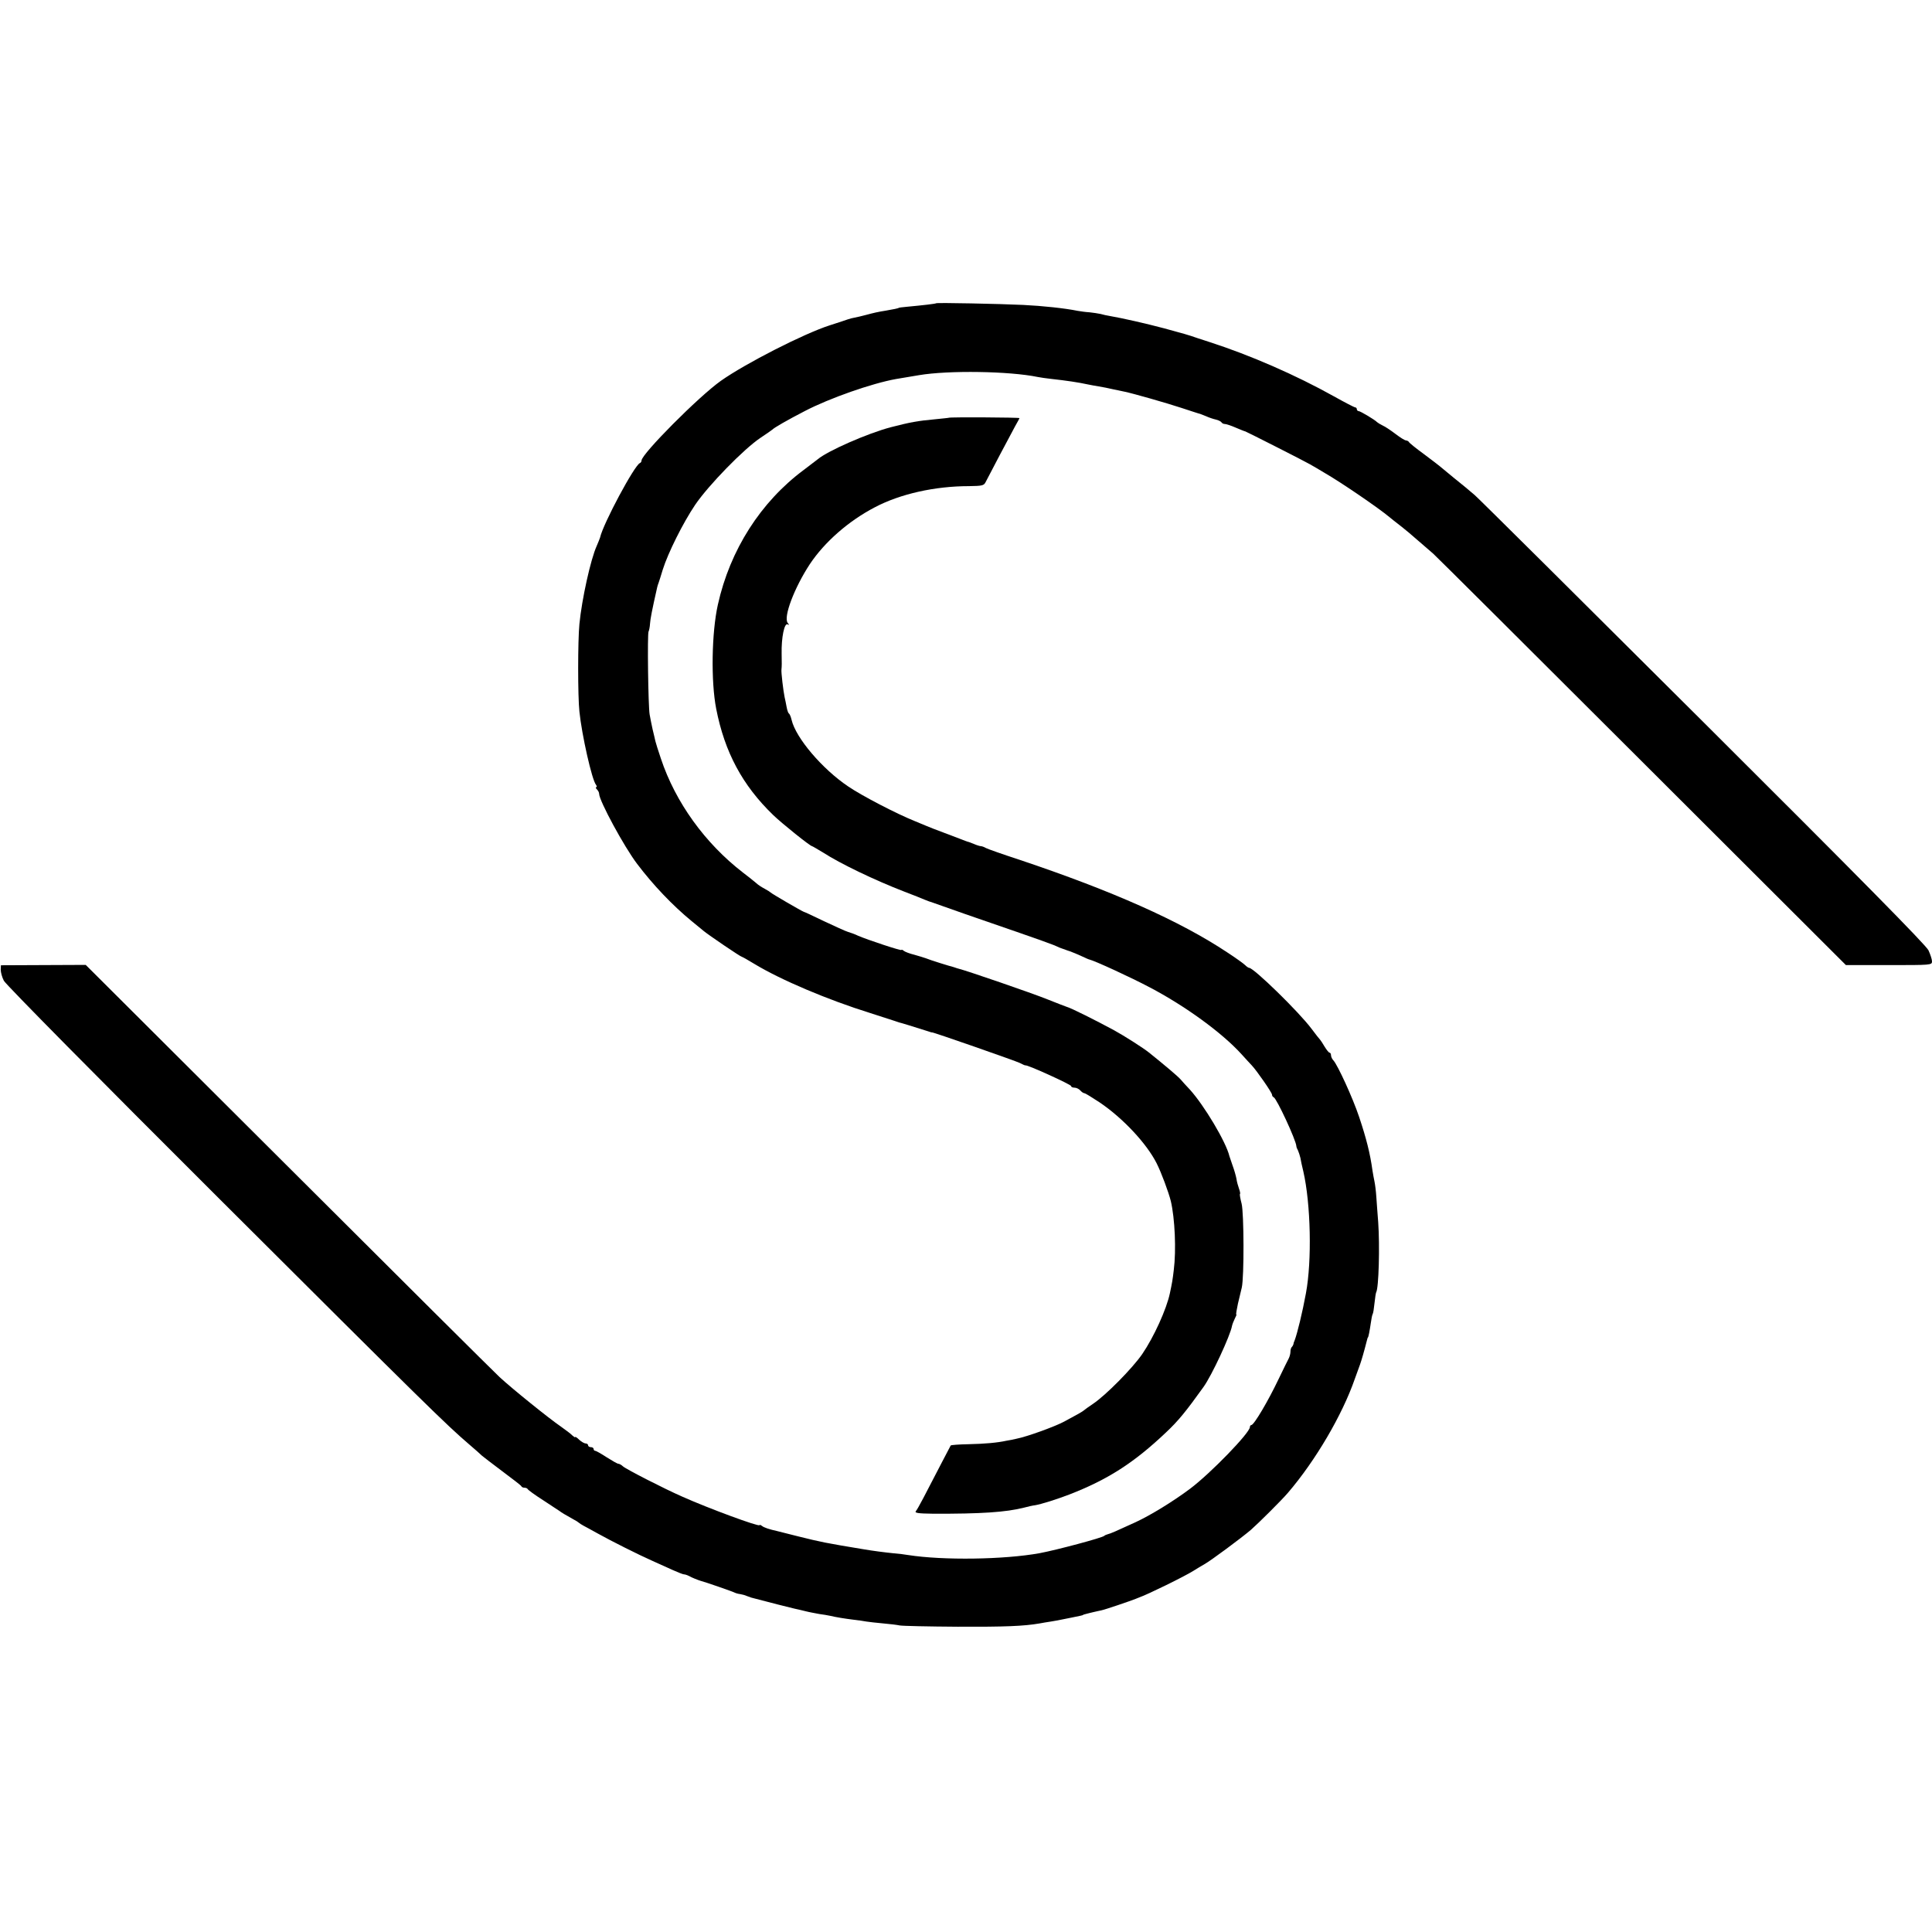 <?xml version="1.0" standalone="no"?>
<!DOCTYPE svg PUBLIC "-//W3C//DTD SVG 20010904//EN"
 "http://www.w3.org/TR/2001/REC-SVG-20010904/DTD/svg10.dtd">
<svg version="1.0" xmlns="http://www.w3.org/2000/svg"
 width="1048pt" height="1048pt" viewBox="0 0 1048 1048"
 preserveAspectRatio="xMidYMid meet">
<g transform="translate(0,1048) scale(0.1,-0.1)"
fill="#000000" stroke="none">
<path d="M5078 8835 c-3 -3 -72 -11 -158 -19 -25 -2 -45 -5 -45 -6 0 -2 -33
-9 -70 -15 -44 -7 -65 -12 -110 -24 -22 -6 -49 -12 -60 -14 -11 -2 -27 -6 -35
-9 -8 -3 -53 -18 -100 -33 -140 -45 -457 -207 -590 -301 -120 -85 -430 -397
-430 -432 0 -6 -4 -12 -9 -14 -29 -11 -199 -328 -216 -404 -2 -6 -10 -27 -18
-45 -33 -72 -81 -290 -94 -424 -9 -91 -9 -392 0 -475 13 -127 68 -371 90 -397
5 -7 6 -13 1 -13 -4 0 -3 -5 4 -12 7 -7 12 -17 12 -24 0 -37 136 -288 206
-380 87 -115 192 -225 294 -309 25 -20 55 -45 67 -55 25 -21 200 -140 207
-140 2 0 33 -17 67 -38 145 -88 401 -196 629 -267 63 -20 122 -39 130 -42 8
-3 20 -7 27 -9 10 -2 78 -23 163 -50 8 -3 15 -5 15 -4 0 4 455 -155 477 -166
15 -8 29 -14 30 -13 9 5 248 -104 248 -112 0 -5 8 -9 19 -9 10 0 24 -7 31 -15
7 -8 17 -15 22 -15 5 0 42 -23 83 -50 126 -85 255 -223 309 -330 25 -49 65
-157 77 -205 22 -93 30 -266 16 -375 -6 -51 -9 -69 -21 -125 -18 -86 -87 -238
-150 -330 -53 -77 -197 -223 -267 -270 -24 -16 -46 -32 -49 -35 -6 -6 -41 -26
-107 -61 -52 -28 -205 -83 -258 -93 -16 -4 -41 -9 -55 -11 -50 -11 -117 -17
-207 -19 -51 -1 -94 -4 -96 -7 -1 -2 -21 -40 -44 -84 -96 -186 -135 -261 -145
-272 -8 -10 12 -13 93 -14 259 -1 396 8 494 33 22 6 49 12 60 13 35 6 117 32
185 58 209 81 351 172 525 337 68 64 109 115 203 246 46 64 146 280 155 332 2
9 9 27 15 39 7 13 11 23 8 23 -2 0 2 26 9 58 8 33 17 72 21 88 13 56 12 404
-1 455 -7 26 -11 50 -9 52 3 2 0 15 -5 29 -5 14 -12 38 -14 54 -3 16 -12 48
-21 72 -8 23 -16 46 -17 50 -18 77 -137 276 -215 362 -18 19 -41 44 -51 56
-14 16 -91 81 -171 145 -30 24 -133 90 -188 120 -96 52 -235 122 -259 128 -14
5 -48 18 -103 40 -84 34 -439 156 -484 167 -5 1 -10 3 -13 4 -3 1 -8 3 -12 4
-21 5 -130 39 -148 47 -11 4 -40 13 -65 20 -25 6 -51 16 -57 21 -7 6 -13 8
-13 5 0 -6 -181 54 -235 77 -16 8 -41 17 -55 21 -14 4 -72 31 -130 58 -58 28
-107 51 -110 51 -8 2 -174 98 -180 105 -3 3 -17 12 -32 20 -15 8 -36 21 -45
30 -10 9 -43 35 -73 58 -206 159 -366 381 -445 618 -15 44 -28 86 -30 95 -2 8
-8 37 -15 64 -6 27 -13 63 -16 80 -8 44 -13 439 -6 450 3 6 7 25 8 43 2 27 10
70 39 198 1 6 5 17 8 25 3 8 13 40 22 70 29 92 110 254 176 352 73 107 263
302 354 363 33 22 62 42 65 45 9 10 82 52 175 100 134 70 366 151 495 174 67
11 97 16 125 21 160 27 491 22 645 -10 14 -3 45 -7 70 -10 90 -10 149 -19 200
-30 14 -3 41 -8 60 -11 19 -3 55 -10 80 -16 25 -5 53 -11 62 -13 47 -10 223
-60 308 -88 52 -17 97 -32 100 -32 3 -1 18 -7 33 -13 15 -7 39 -15 53 -18 13
-3 27 -10 30 -15 3 -5 11 -9 19 -9 7 0 34 -9 59 -20 26 -11 48 -20 51 -20 9
-3 321 -161 350 -178 17 -9 53 -31 80 -47 89 -51 295 -192 352 -240 15 -12 29
-24 67 -53 16 -12 56 -46 89 -75 33 -28 69 -60 81 -70 12 -10 520 -516 1130
-1125 l1109 -1107 234 0 c227 0 233 0 233 20 0 11 -9 38 -19 60 -13 28 -385
405 -1218 1235 -659 657 -1219 1213 -1243 1234 -25 22 -76 64 -115 95 -38 31
-72 59 -75 62 -3 3 -41 32 -85 65 -44 32 -81 62 -83 67 -2 4 -9 7 -15 8 -7 0
-32 16 -57 35 -25 19 -56 40 -70 46 -14 7 -27 15 -30 18 -12 13 -91 60 -100
60 -5 0 -10 5 -10 10 0 6 -4 10 -8 10 -5 0 -57 27 -116 60 -208 116 -453 223
-676 295 -47 15 -92 30 -100 33 -22 7 -24 8 -145 41 -98 26 -225 55 -295 67
-14 2 -36 7 -50 11 -14 3 -41 7 -60 9 -19 1 -48 5 -65 8 -68 14 -191 27 -295
32 -124 6 -468 13 -472 9z"/>
<path d="M5147 8214 c-1 -1 -34 -4 -72 -8 -99 -9 -136 -16 -245 -44 -124 -33
-339 -127 -394 -173 -6 -5 -40 -31 -76 -58 -234 -174 -400 -434 -466 -731 -34
-152 -38 -417 -9 -565 46 -235 142 -415 310 -577 48 -46 200 -168 210 -168 2
0 29 -16 59 -34 94 -61 282 -151 440 -212 50 -19 100 -39 111 -44 11 -5 34
-13 50 -18 17 -6 93 -33 170 -60 77 -27 210 -73 295 -102 85 -29 170 -60 190
-68 19 -9 38 -17 43 -18 4 -1 9 -3 12 -4 3 -1 8 -3 13 -5 14 -4 47 -17 82 -33
19 -9 37 -17 40 -17 31 -8 221 -95 325 -150 193 -101 394 -247 500 -364 22
-24 47 -52 56 -61 27 -29 109 -147 109 -158 0 -6 4 -12 9 -14 16 -6 121 -232
123 -265 0 -5 4 -15 9 -24 4 -9 10 -27 13 -40 2 -13 9 -46 16 -74 40 -175 47
-483 14 -660 -19 -104 -47 -218 -61 -255 -4 -8 -7 -18 -7 -22 -1 -3 -4 -10 -8
-14 -5 -4 -8 -16 -8 -26 0 -10 -4 -26 -9 -36 -5 -9 -30 -60 -55 -112 -57 -120
-134 -250 -148 -250 -4 0 -8 -5 -8 -11 0 -31 -213 -251 -325 -335 -91 -68
-213 -143 -295 -181 -109 -50 -134 -61 -150 -65 -8 -2 -17 -6 -20 -9 -8 -10
-259 -77 -350 -94 -192 -35 -524 -40 -715 -10 -16 3 -50 7 -75 9 -50 5 -118
14 -159 21 -218 36 -236 40 -361 71 -58 15 -109 27 -115 29 -41 9 -72 19 -82
28 -7 5 -13 7 -13 4 0 -11 -277 91 -420 155 -98 43 -303 148 -321 164 -8 8
-20 14 -25 14 -5 0 -33 16 -63 35 -29 19 -57 35 -62 35 -5 0 -9 5 -9 10 0 6
-7 10 -15 10 -8 0 -15 5 -15 10 0 6 -6 10 -13 10 -7 0 -23 9 -35 20 -12 12
-22 18 -22 15 0 -4 -7 1 -16 9 -8 9 -37 30 -62 48 -63 43 -264 205 -332 268
-30 28 -548 543 -1150 1144 l-1095 1092 -230 -1 -230 -1 -1 -24 c0 -14 7 -41
17 -60 10 -20 519 -535 1171 -1185 1118 -1115 1228 -1223 1353 -1330 32 -27
63 -55 69 -61 6 -5 56 -44 111 -85 55 -41 102 -77 103 -81 2 -5 10 -8 17 -8 7
0 15 -3 17 -7 2 -5 39 -32 83 -60 44 -29 85 -56 91 -60 10 -8 29 -19 77 -46
12 -6 24 -14 27 -17 3 -3 14 -10 25 -16 11 -6 45 -24 75 -41 79 -44 225 -117
295 -148 33 -15 84 -38 113 -51 29 -13 57 -24 62 -24 6 0 18 -4 28 -9 15 -9
49 -22 62 -26 21 -5 177 -59 185 -64 6 -3 19 -7 30 -8 11 -2 27 -6 35 -10 8
-3 20 -7 25 -9 91 -24 216 -56 235 -60 14 -3 41 -9 60 -14 19 -5 53 -11 74
-15 21 -3 48 -7 60 -10 34 -8 78 -15 126 -21 25 -3 56 -7 70 -10 14 -2 54 -7
90 -10 36 -3 76 -8 90 -11 14 -3 156 -6 315 -7 257 -1 358 3 445 18 14 3 41 7
60 10 19 3 46 8 60 11 14 3 39 8 55 11 44 9 60 12 60 14 0 1 7 3 15 5 8 2 26
7 40 10 14 3 34 8 45 10 20 4 155 50 185 62 8 3 17 7 20 8 46 16 246 114 295
145 17 11 44 27 60 36 35 20 193 137 250 185 41 36 166 160 201 201 150 175
295 422 363 618 13 36 26 72 29 80 8 23 21 67 37 130 2 8 4 15 5 15 3 0 10 38
16 79 3 22 7 43 10 48 3 4 7 31 10 60 3 28 7 55 9 58 14 23 20 251 11 380 -3
41 -8 102 -10 135 -2 33 -7 71 -10 85 -3 14 -8 41 -11 60 -13 95 -34 176 -72
290 -35 105 -117 283 -140 308 -7 7 -13 20 -13 28 0 8 -4 14 -8 14 -4 0 -16
15 -27 33 -10 17 -21 34 -24 37 -3 3 -25 30 -47 60 -68 91 -313 330 -338 330
-4 0 -14 7 -22 15 -8 8 -51 39 -97 69 -256 170 -622 333 -1126 502 -92 30
-174 59 -183 64 -10 6 -22 10 -27 10 -5 0 -22 5 -38 12 -15 6 -30 12 -33 12
-3 1 -18 6 -35 13 -16 6 -61 23 -100 38 -38 14 -79 30 -90 35 -11 5 -40 17
-65 27 -95 38 -286 137 -359 187 -141 95 -284 263 -307 361 -4 17 -10 32 -15
35 -4 3 -9 19 -12 35 -3 17 -8 41 -11 54 -7 33 -19 134 -17 149 2 18 2 37 1
85 -2 89 15 171 33 160 9 -5 9 -3 0 8 -25 31 36 191 120 319 80 120 210 234
352 308 138 73 327 115 511 115 71 1 81 3 90 21 18 36 136 259 160 303 13 23
24 43 24 45 0 4 -379 6 -383 2z"/>
</g>
</svg>
